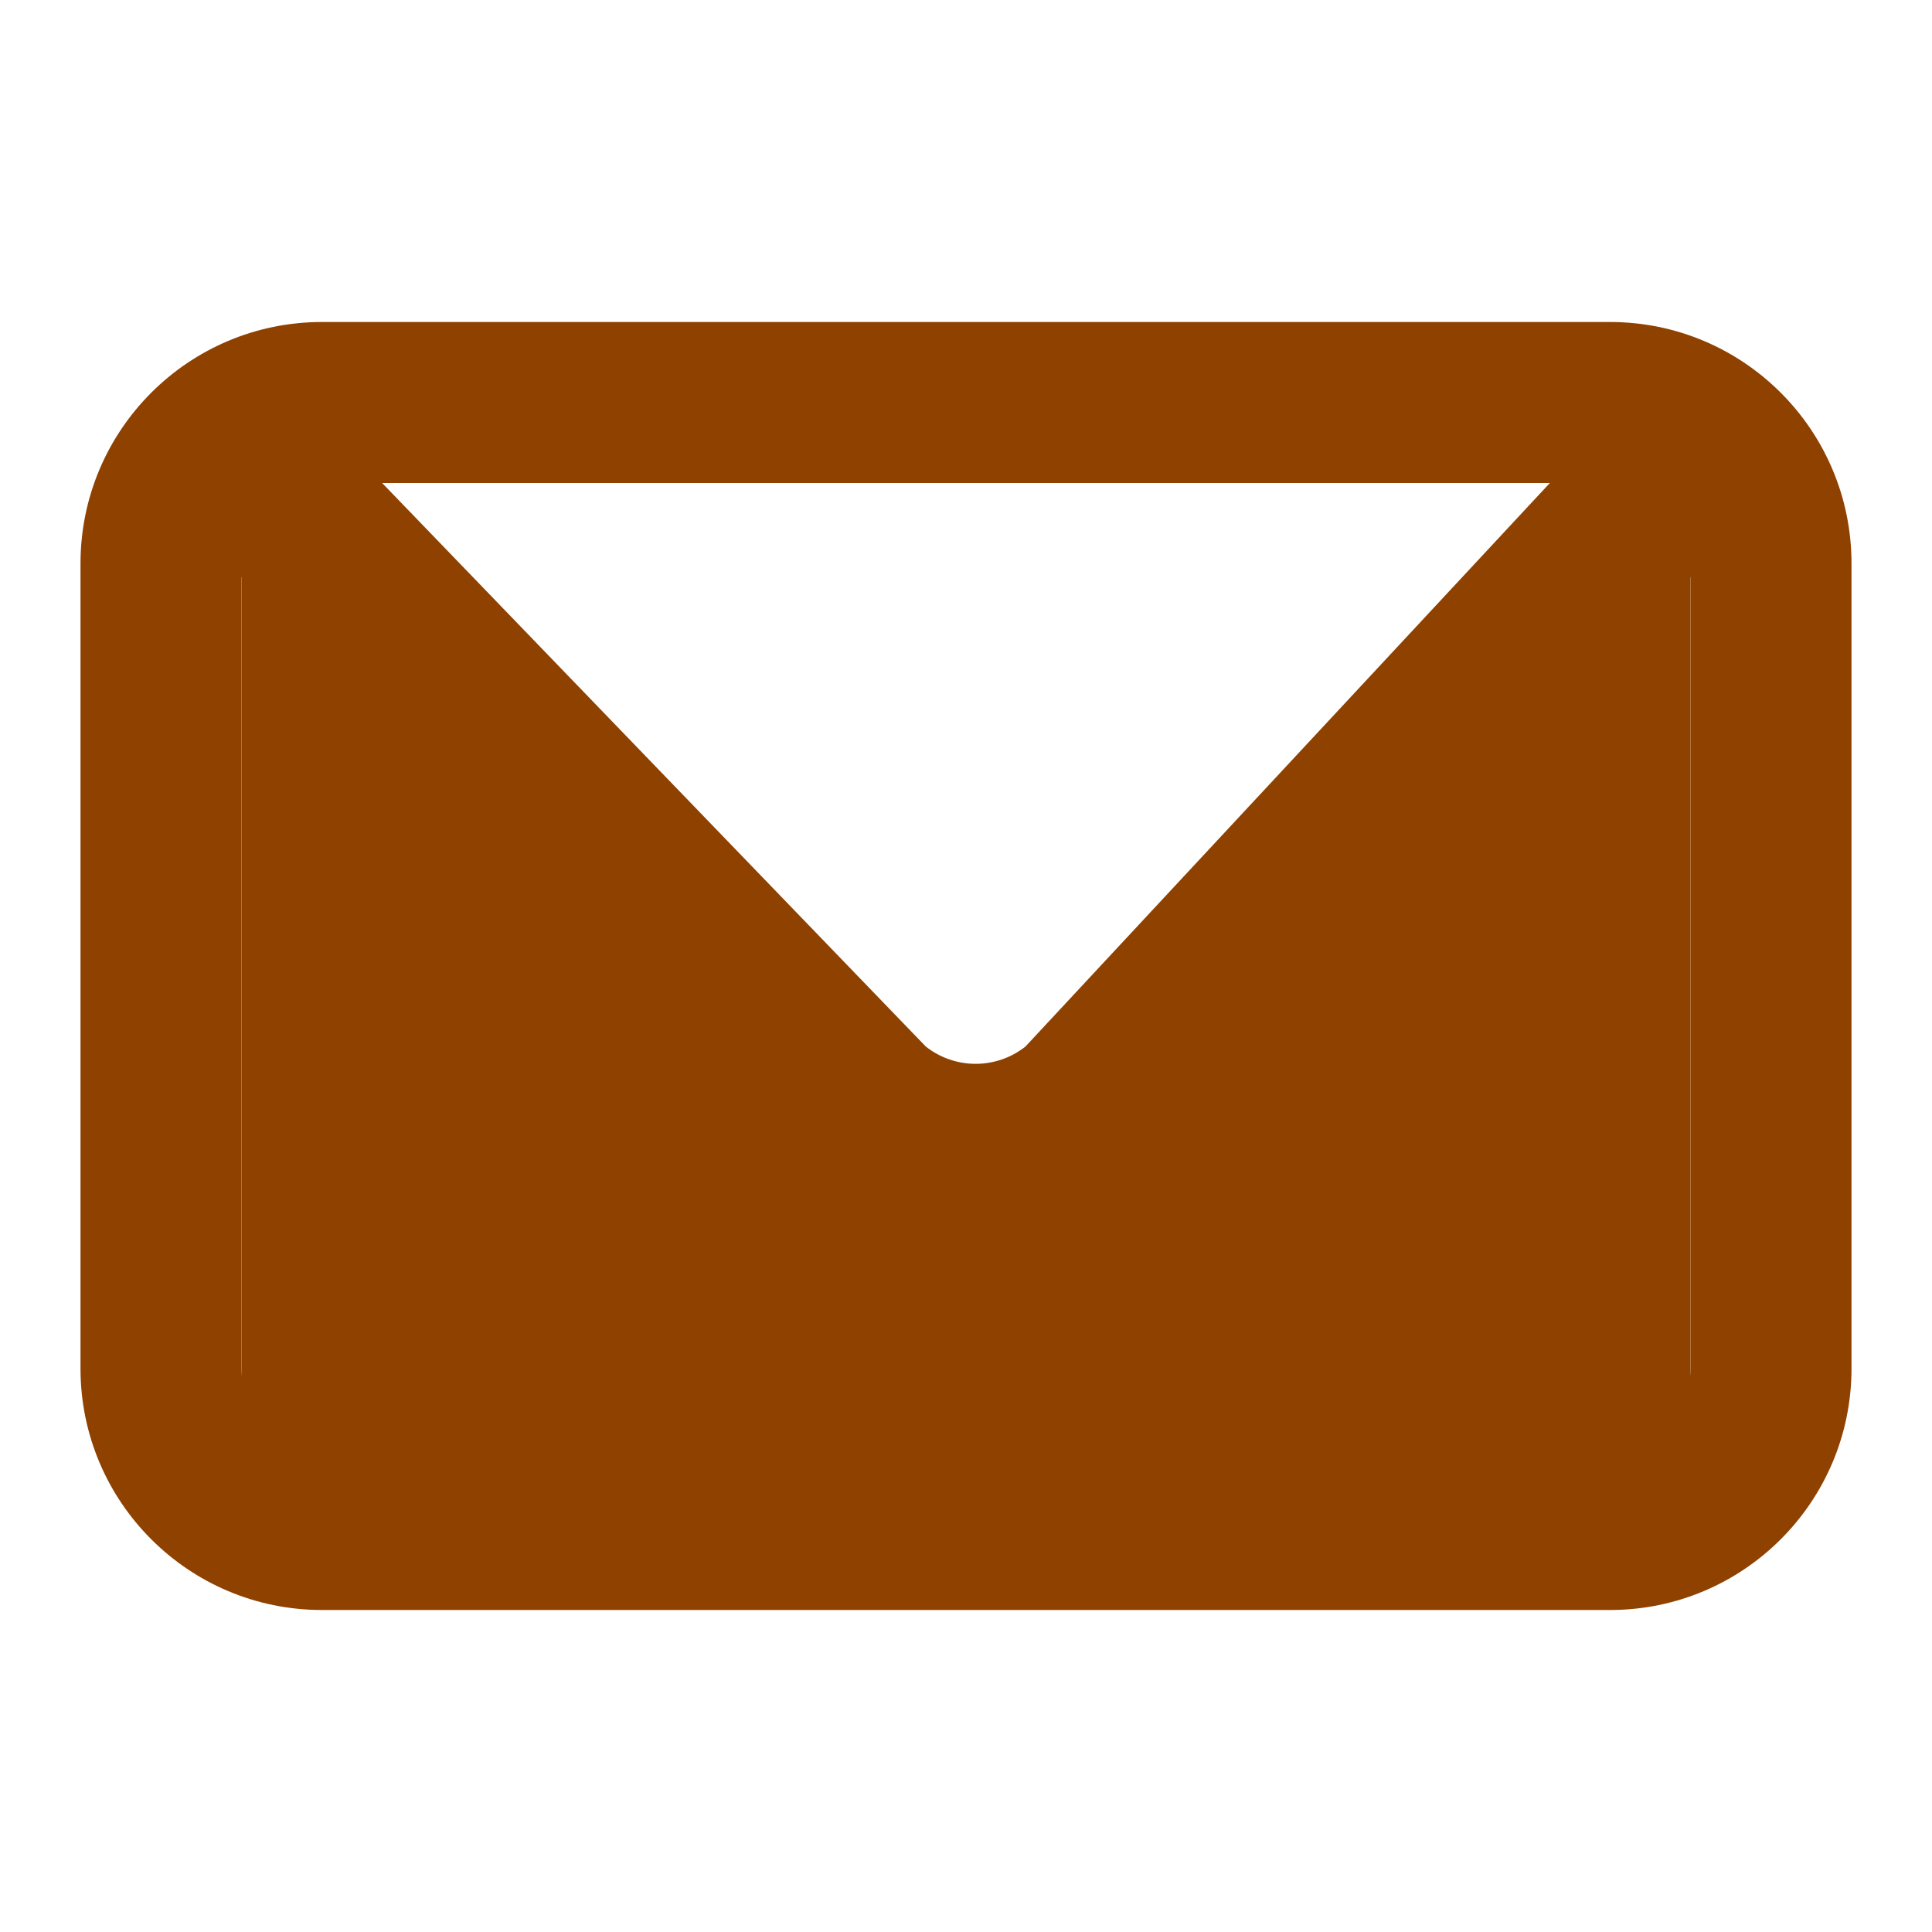 <svg width="24" height="24" viewBox="0 0 24 24" fill="none" xmlns="http://www.w3.org/2000/svg">
<path fill-rule="evenodd" clip-rule="evenodd" d="M20 4C21.657 4 23 5.343 23 7V17C23 18.657 21.657 20 20 20H4C2.343 20 1 18.657 1 17V7C1 5.343 2.343 4 4 4H20ZM19.253 6H4.747L11.5 13C11.863 13.287 12.376 13.287 12.739 13L19.253 6ZM3 7.169V17C3 17.552 3.448 18 4 18H20C20.552 18 21 17.552 21 17V7.169L13.979 14.57C12.889 15.43 11.351 15.43 10.261 14.57L3 7.169Z" fill="#8F4100"/>
<path d="M3 18V7L12 15L21 7V18H3Z" fill="#8F4100"/>
</svg>
